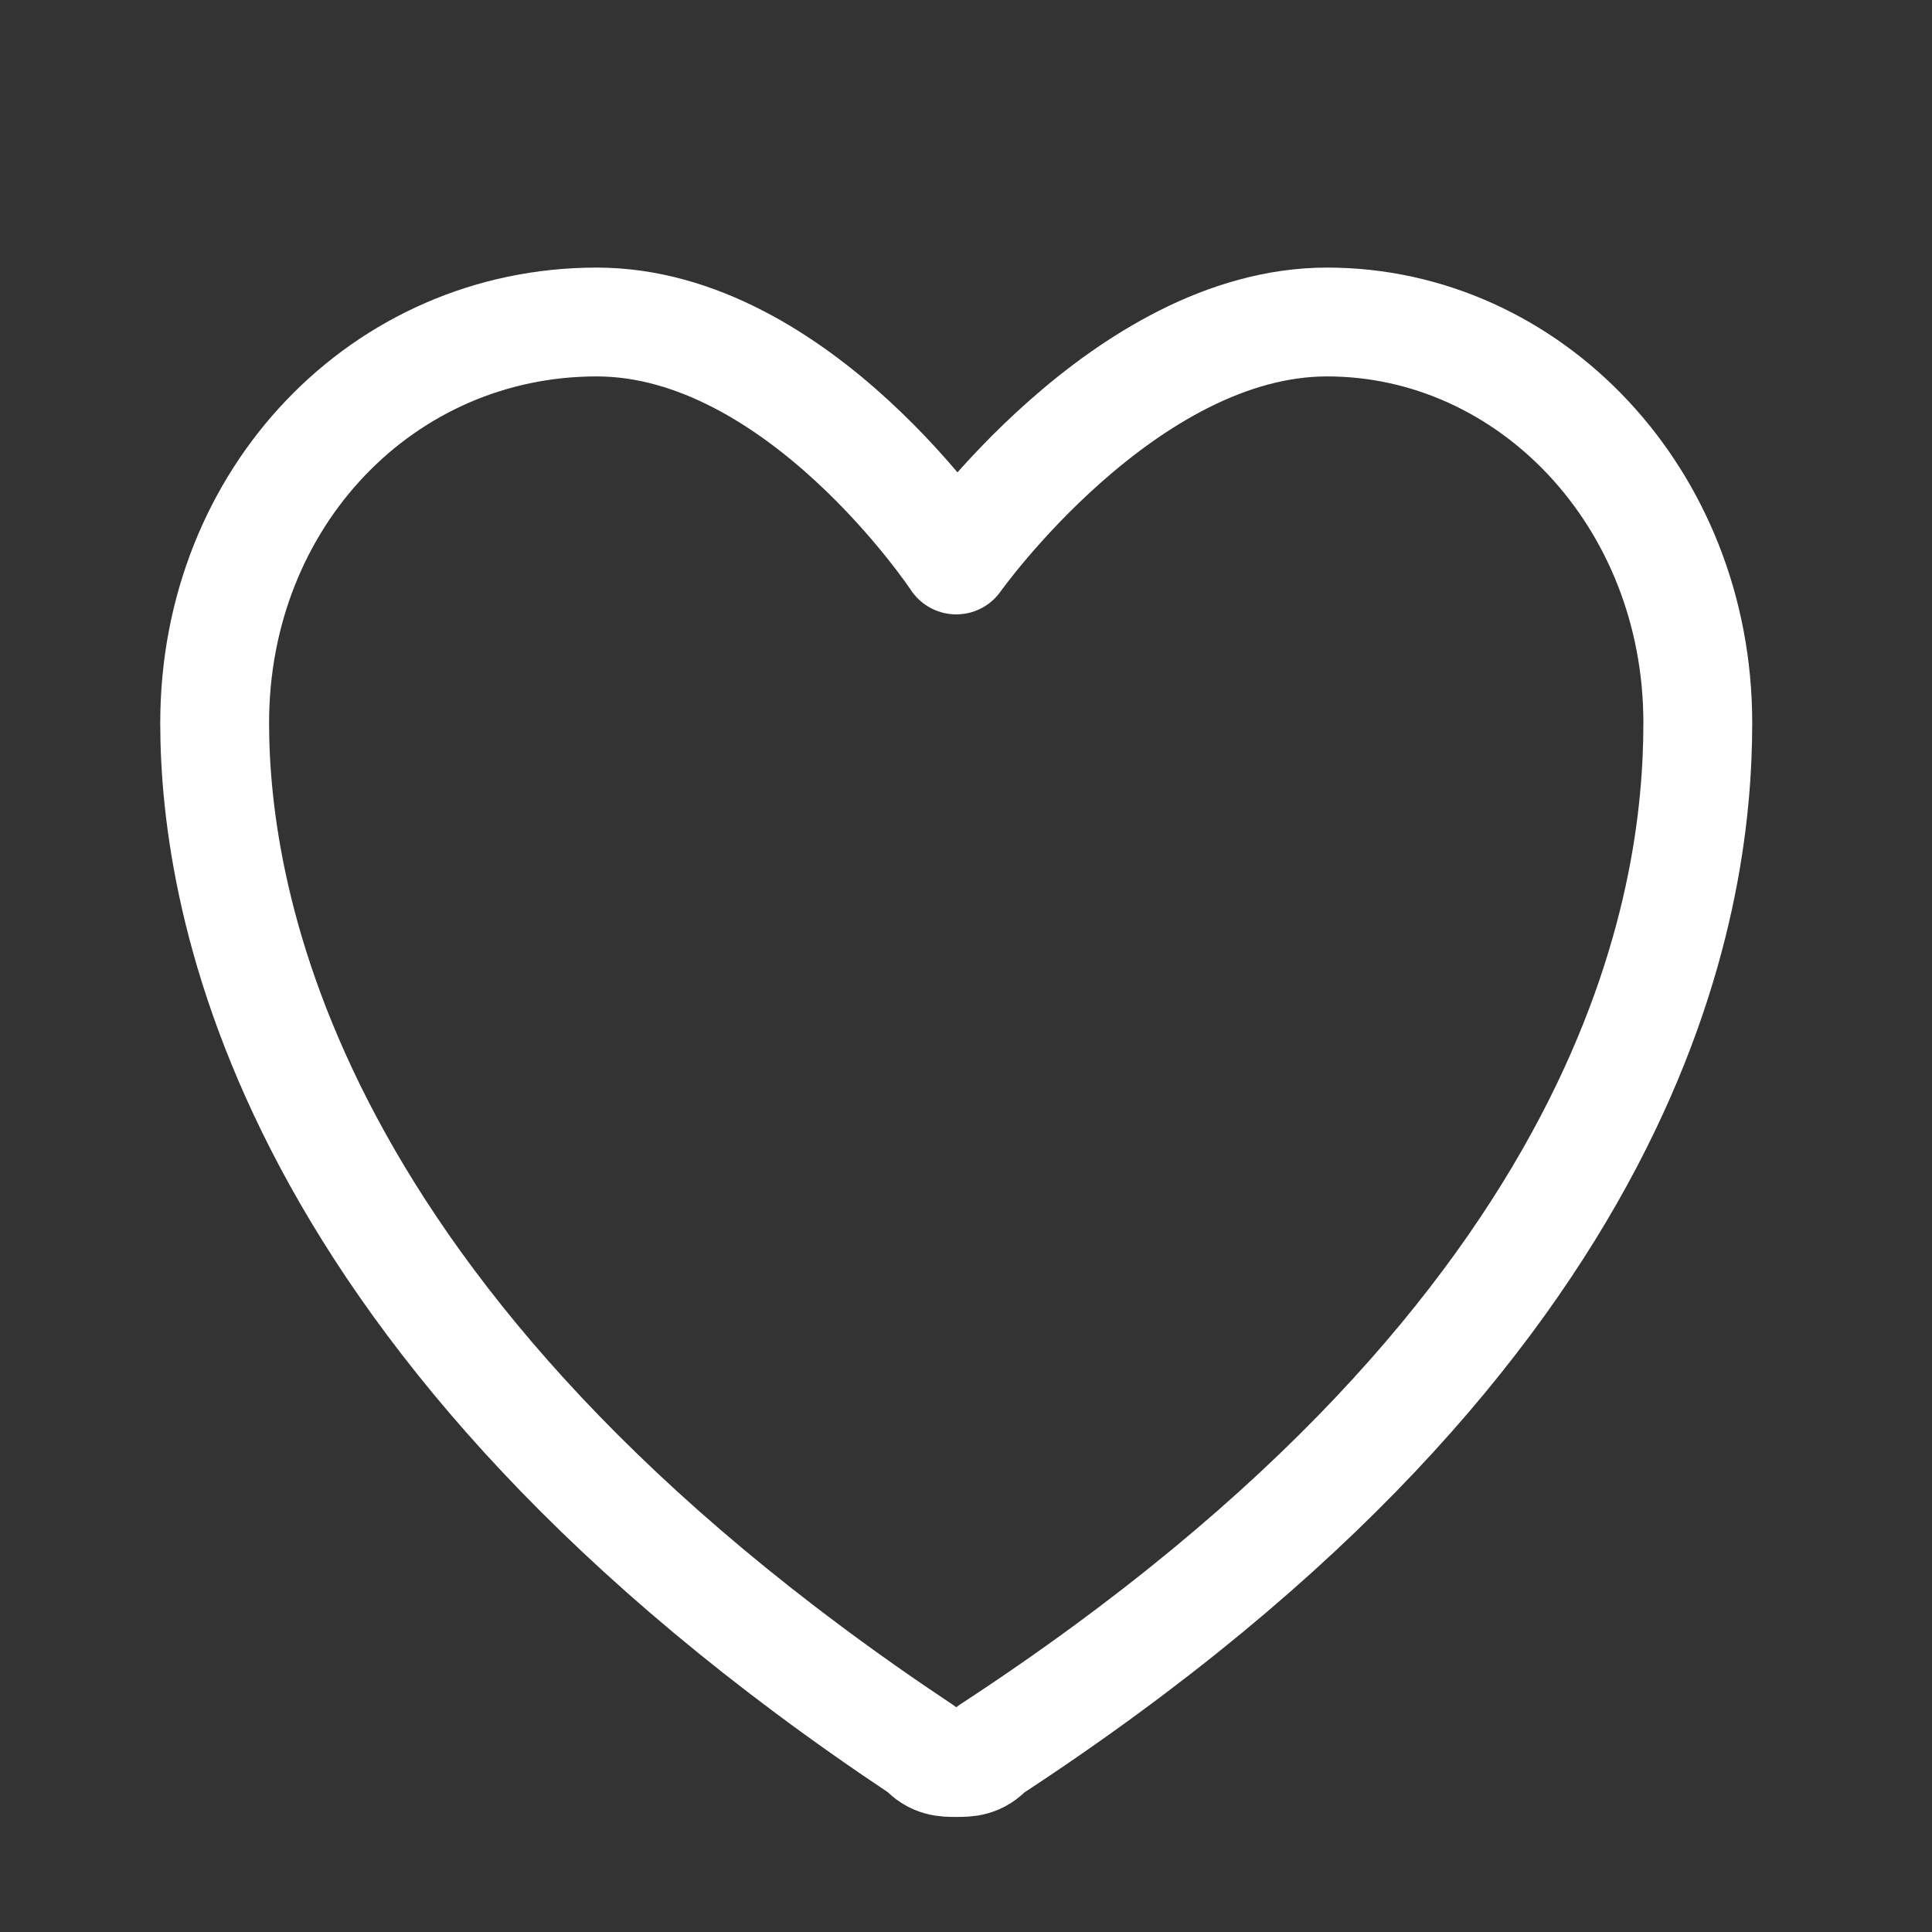 <?xml version="1.0" encoding="UTF-8"?> <svg xmlns="http://www.w3.org/2000/svg" width="18" height="18" viewBox="0 0 18 18" fill="none"><rect x="0" y="0" width="18" height="18" fill="#333333" stroke="none"/> <path d="M5.559 3C3.57 3 2 4.634 2 6.735C2 8.368 2.628 12.336 8.595 16.304C8.7 16.421 8.804 16.421 8.909 16.421C9.014 16.421 9.118 16.421 9.223 16.304C15.295 12.336 15.818 8.368 15.818 6.735C15.818 4.634 14.248 3 12.364 3C10.479 3 8.909 5.217 8.909 5.217C8.909 5.217 7.444 3 5.559 3Z" stroke="white" stroke-width="1.014" stroke-linecap="round" stroke-linejoin="round"></path> </svg> 